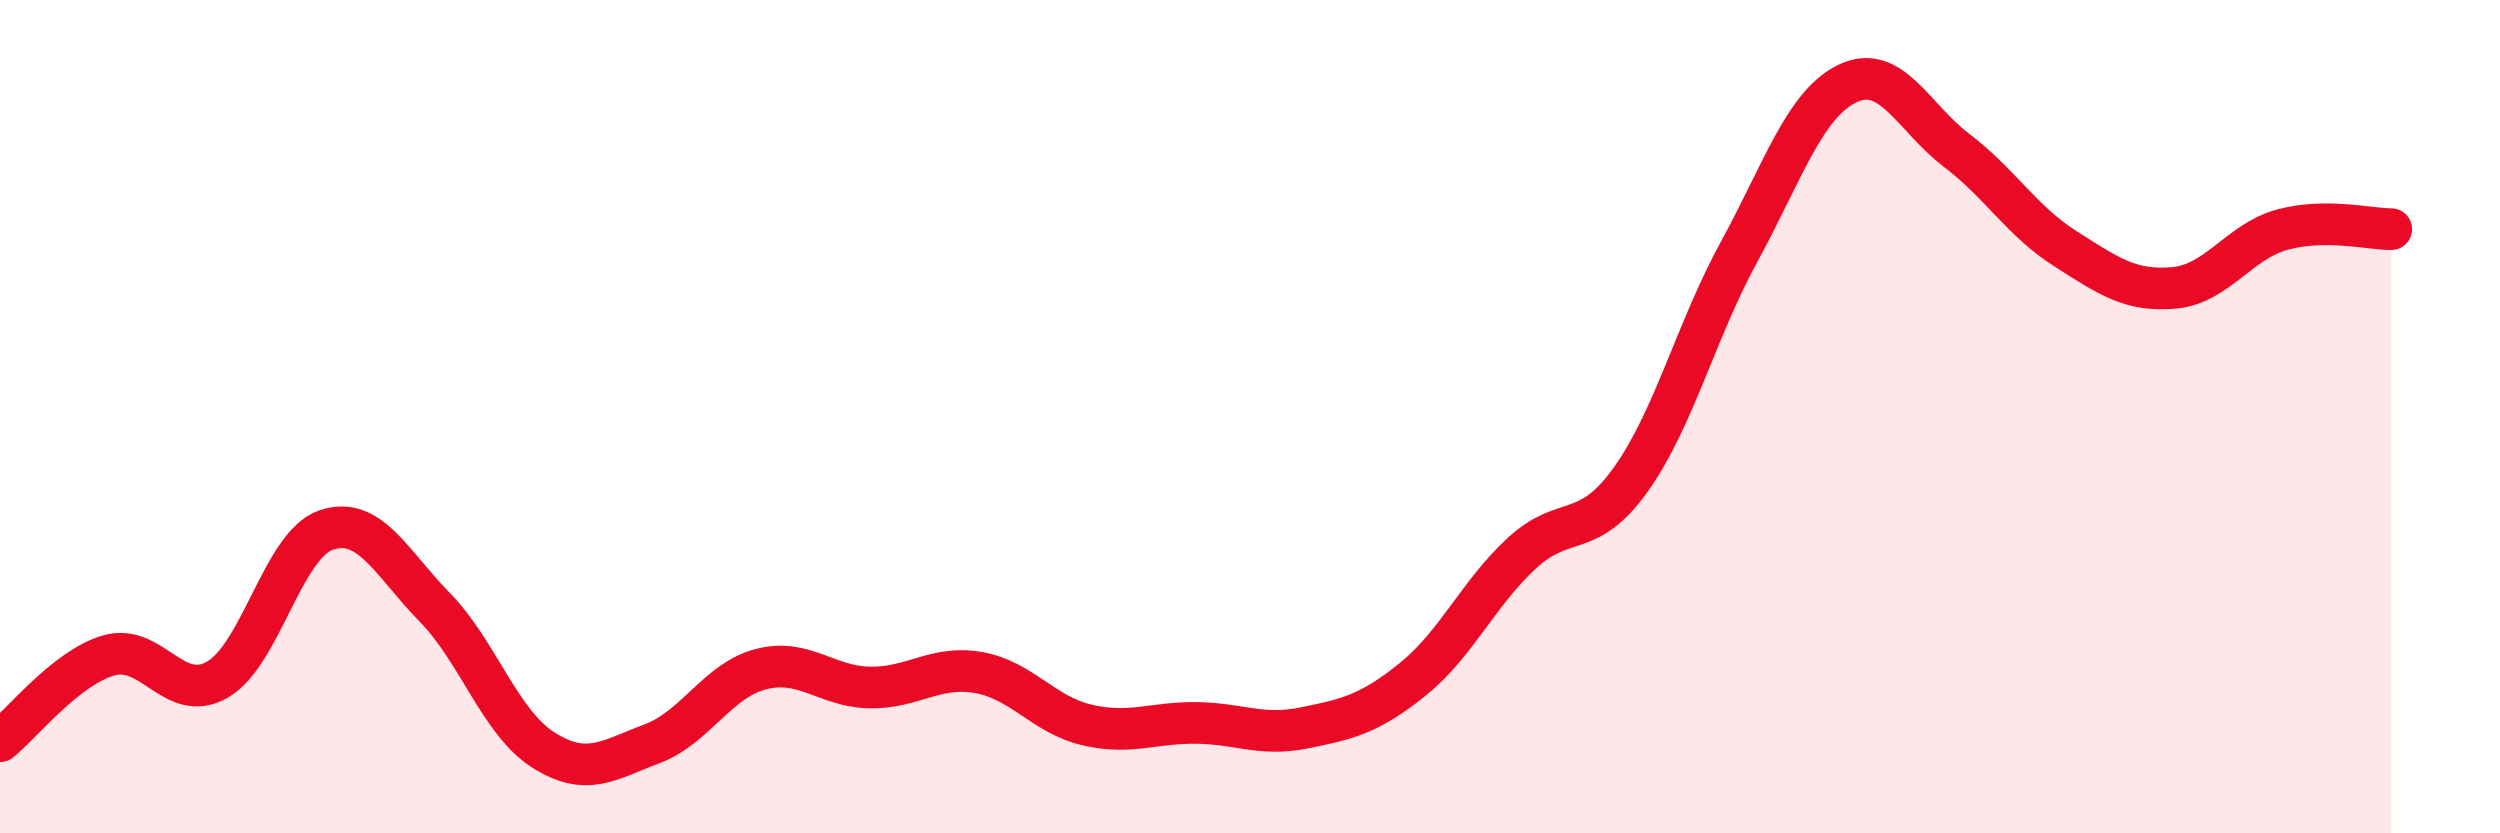 
    <svg width="60" height="20" viewBox="0 0 60 20" xmlns="http://www.w3.org/2000/svg">
      <path
        d="M 0,17.79 C 0.52,17.38 1.57,16.03 2.61,15.73 C 3.65,15.43 4.18,16.91 5.22,16.31 C 6.26,15.71 6.79,13.07 7.83,12.72 C 8.87,12.37 9.39,13.51 10.43,14.57 C 11.47,15.63 12,17.34 13.04,18 C 14.08,18.66 14.61,18.24 15.65,17.85 C 16.69,17.46 17.22,16.33 18.26,16.06 C 19.3,15.79 19.83,16.48 20.87,16.5 C 21.91,16.52 22.44,15.96 23.48,16.14 C 24.52,16.32 25.05,17.16 26.09,17.4 C 27.13,17.64 27.66,17.34 28.7,17.35 C 29.74,17.36 30.26,17.68 31.3,17.47 C 32.34,17.26 32.87,17.14 33.91,16.3 C 34.95,15.46 35.48,14.24 36.52,13.28 C 37.56,12.32 38.09,12.97 39.13,11.52 C 40.17,10.07 40.7,7.94 41.74,6.04 C 42.78,4.14 43.31,2.49 44.35,2 C 45.39,1.51 45.92,2.82 46.96,3.61 C 48,4.4 48.53,5.31 49.57,5.97 C 50.61,6.63 51.13,7 52.17,6.91 C 53.21,6.82 53.74,5.79 54.78,5.51 C 55.82,5.23 56.87,5.5 57.39,5.5L57.39 20L0 20Z"
        fill="#EB0A25"
        opacity="0.1"
        stroke-linecap="round"
        stroke-linejoin="round"
      />
      <path
        d="M 0,17.79 C 0.52,17.38 1.57,16.03 2.61,15.73 C 3.65,15.43 4.18,16.91 5.22,16.31 C 6.26,15.71 6.79,13.07 7.83,12.72 C 8.87,12.37 9.39,13.51 10.43,14.57 C 11.47,15.63 12,17.34 13.04,18 C 14.08,18.66 14.61,18.24 15.65,17.85 C 16.69,17.46 17.22,16.33 18.26,16.06 C 19.3,15.79 19.83,16.48 20.87,16.5 C 21.91,16.52 22.44,15.96 23.48,16.14 C 24.52,16.32 25.05,17.16 26.09,17.4 C 27.13,17.64 27.66,17.34 28.7,17.35 C 29.74,17.36 30.26,17.68 31.3,17.47 C 32.34,17.26 32.87,17.14 33.91,16.3 C 34.95,15.46 35.48,14.24 36.52,13.28 C 37.56,12.32 38.09,12.97 39.13,11.52 C 40.17,10.07 40.7,7.94 41.74,6.04 C 42.78,4.14 43.31,2.49 44.35,2 C 45.39,1.51 45.92,2.82 46.96,3.61 C 48,4.4 48.53,5.31 49.57,5.97 C 50.61,6.63 51.13,7 52.17,6.91 C 53.21,6.82 53.74,5.79 54.78,5.51 C 55.82,5.23 56.87,5.5 57.39,5.5"
        stroke="#EB0A25"
        stroke-width="1"
        fill="none"
        stroke-linecap="round"
        stroke-linejoin="round"
      />
    </svg>
  